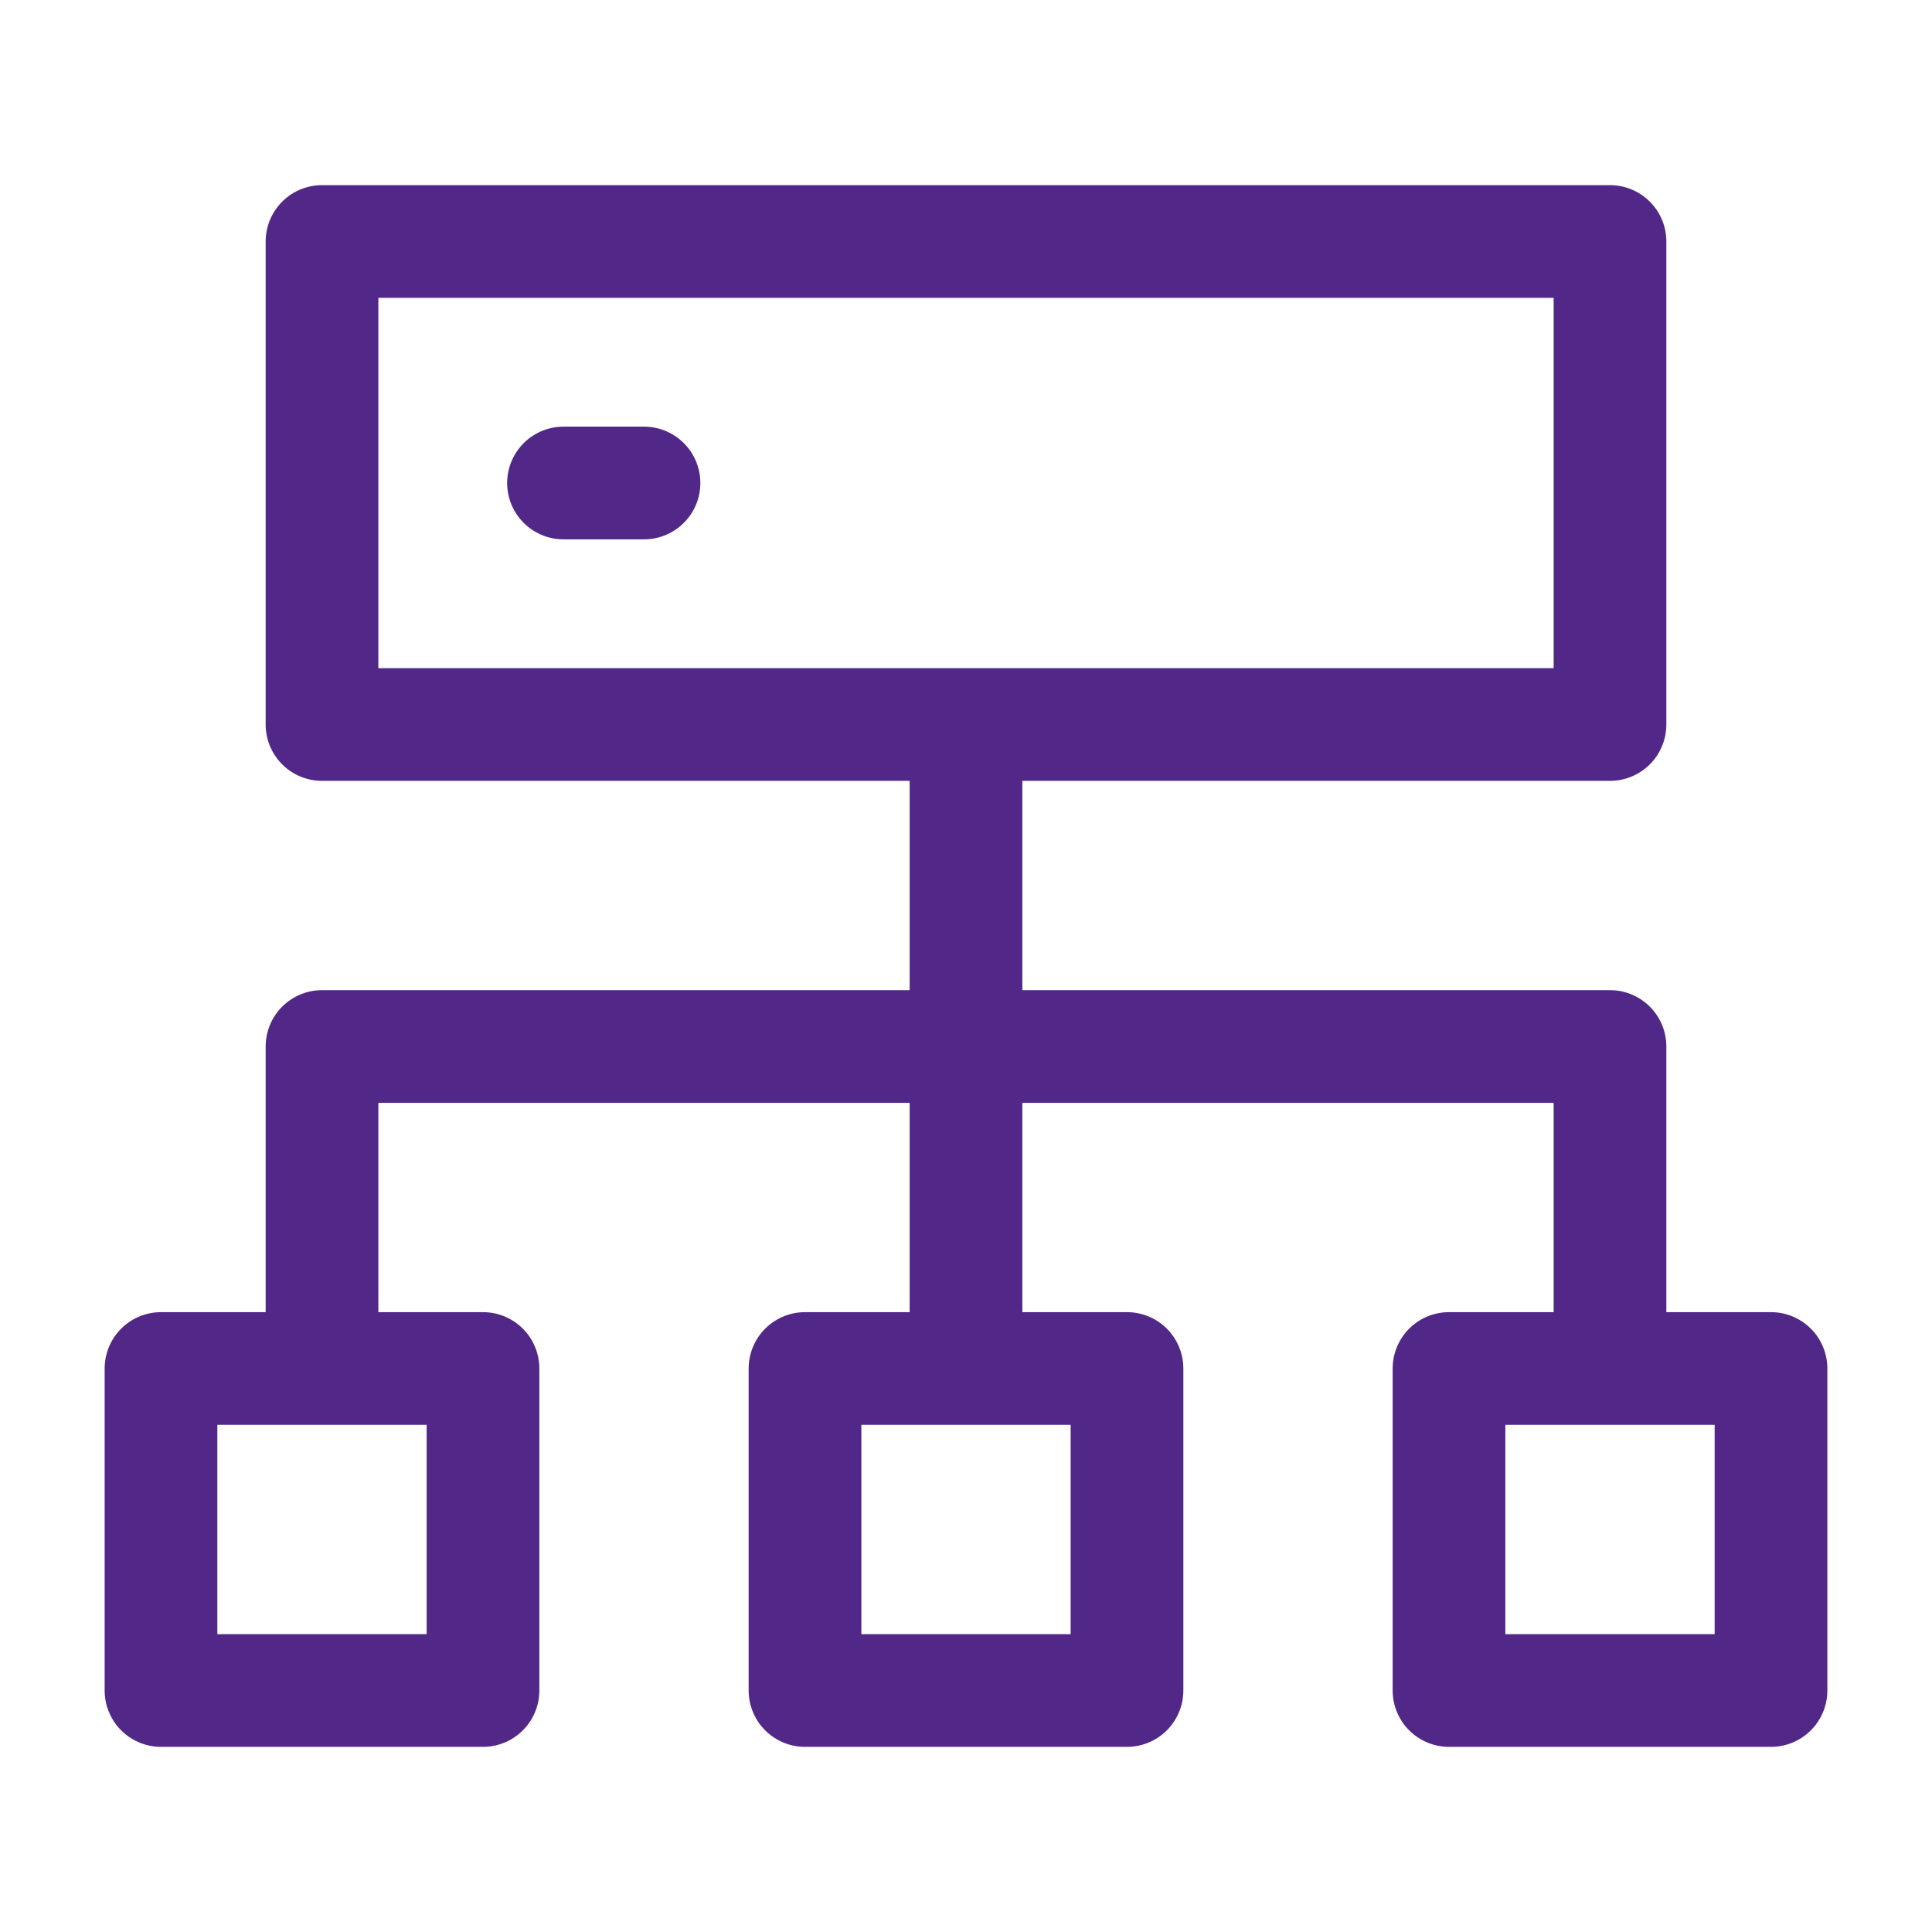 <svg width="24" height="24" viewBox="0 0 24 24" fill="none" xmlns="http://www.w3.org/2000/svg">
<path d="M12 17V9M4 17V13H20V17M7 6H8M2 17H6V21H2V17ZM4 3H20V9H4V3ZM18 17H22V21H18V17ZM10 17H14V21H10V17Z" stroke="#512888" stroke-width="1.4" stroke-linecap="round" stroke-linejoin="round"/>
</svg>

